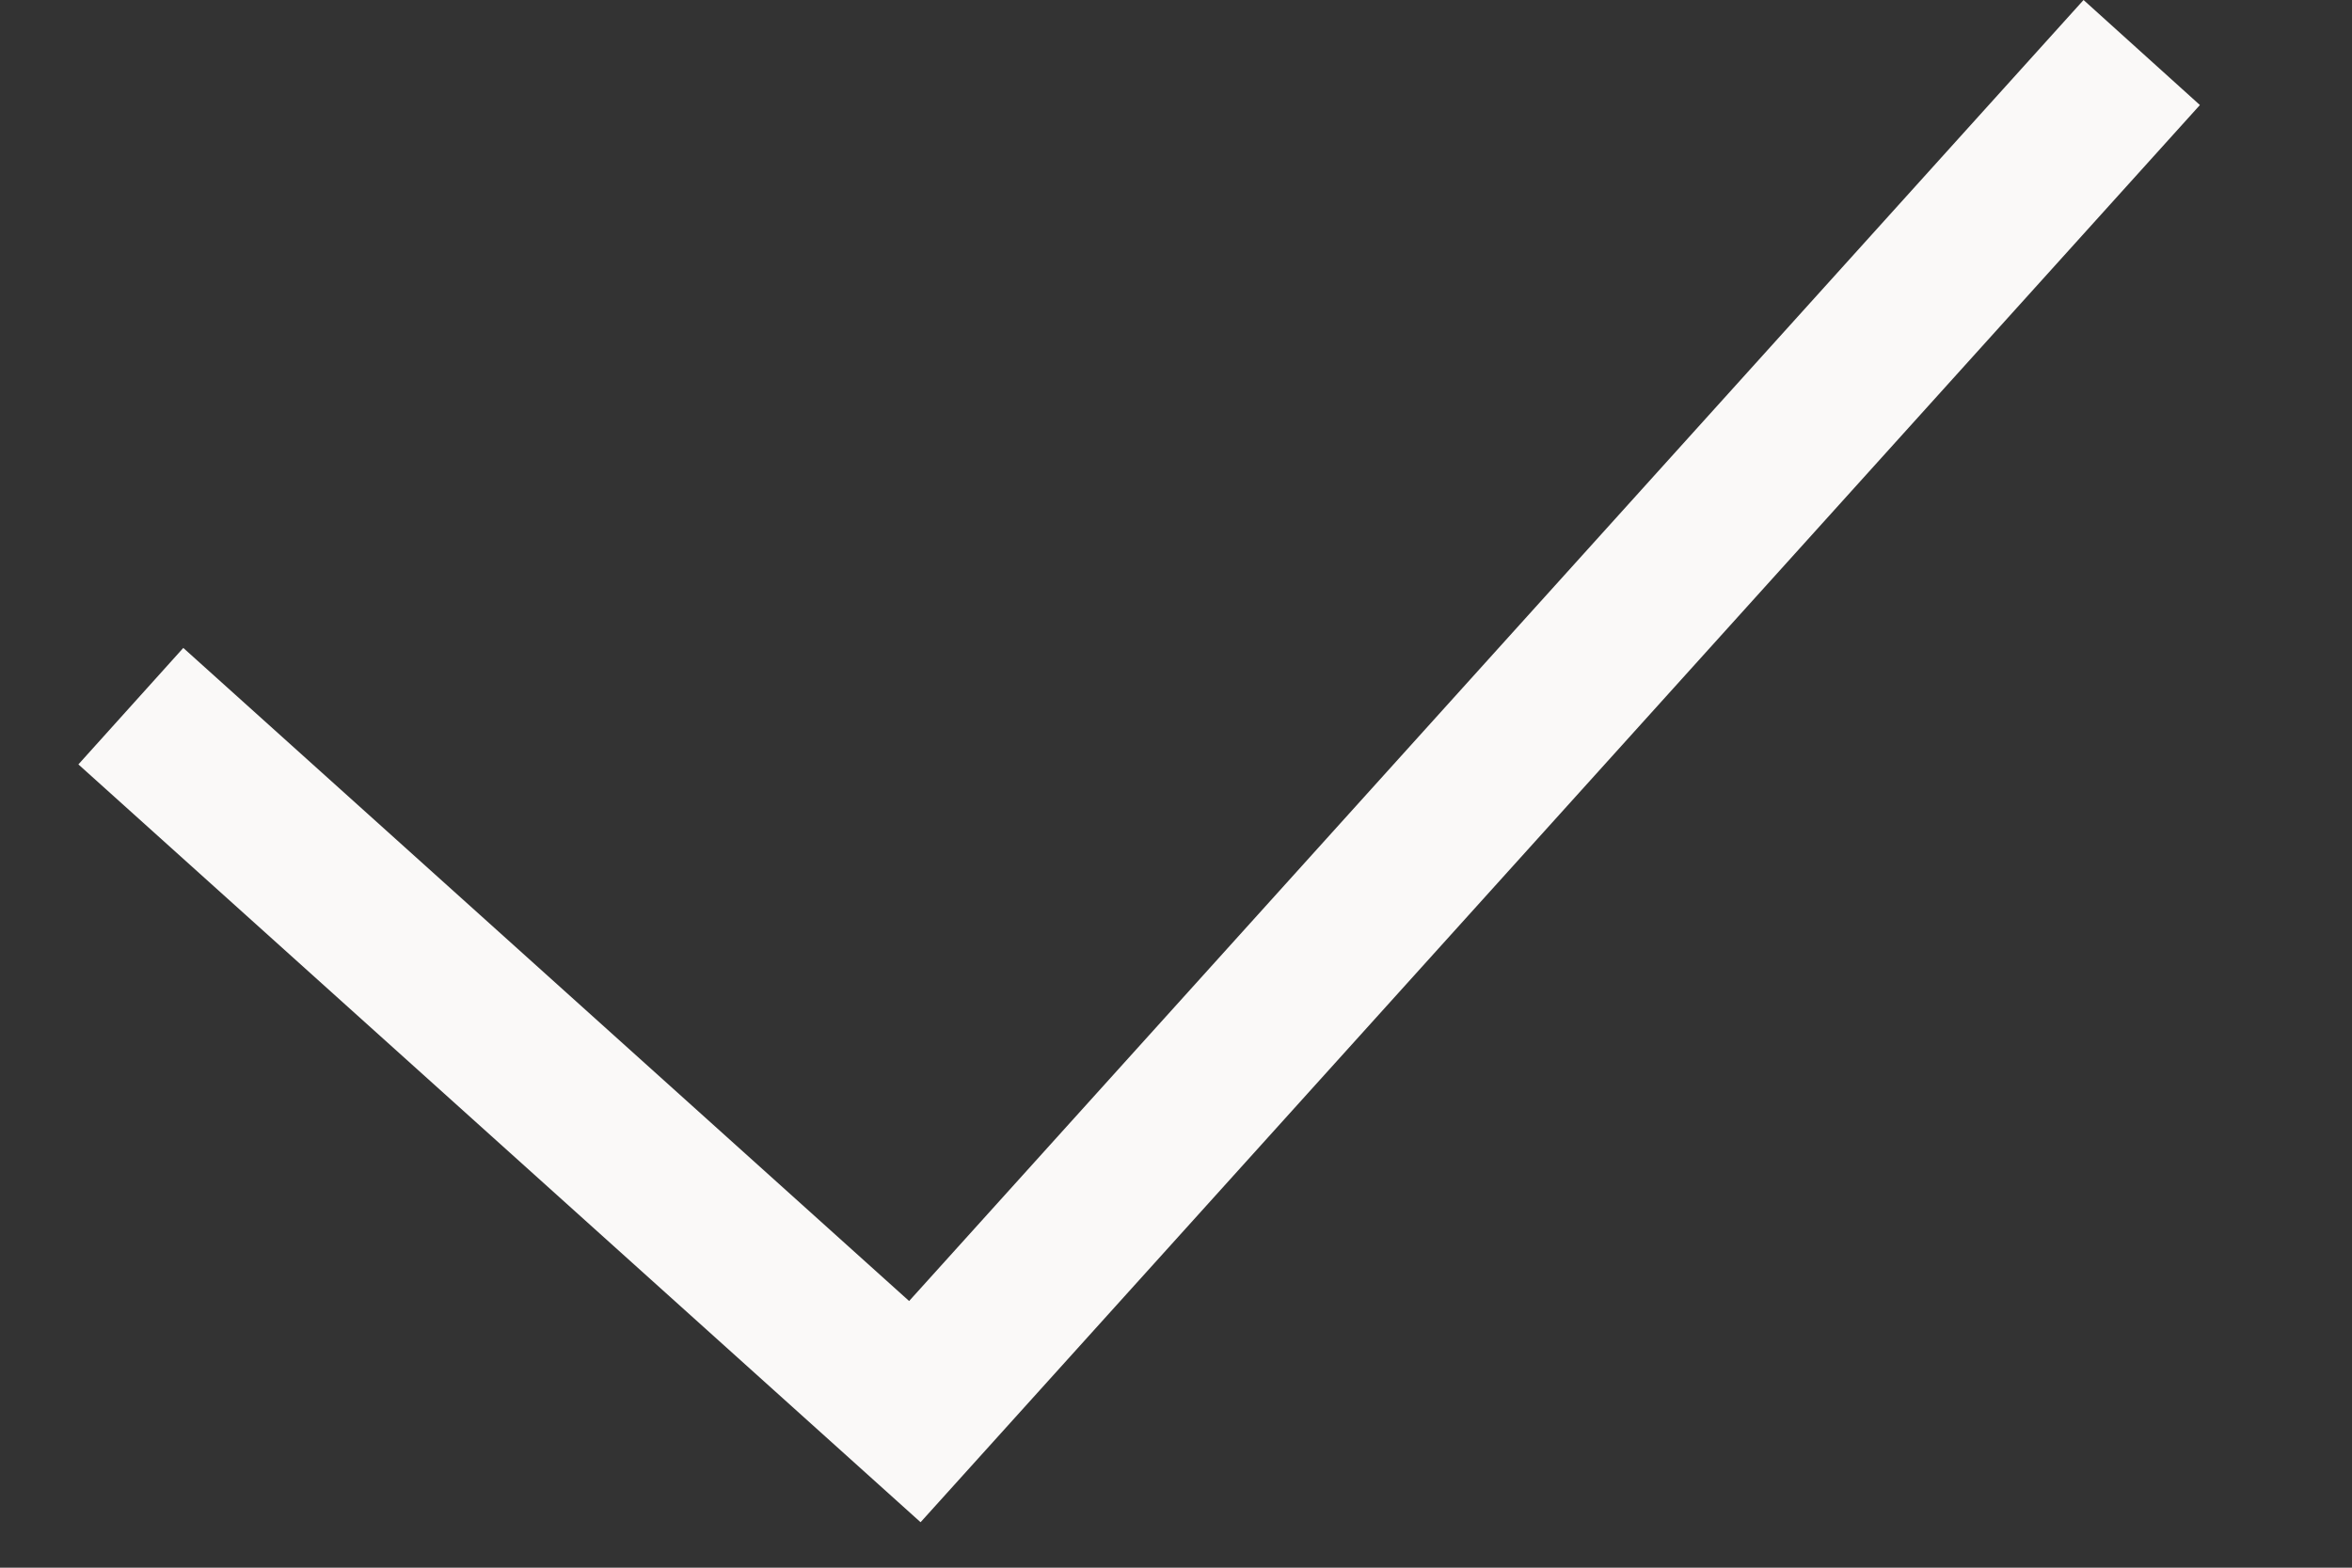 <svg width="15" height="10" viewBox="0 0 15 10" fill="none" xmlns="http://www.w3.org/2000/svg">
<rect x="0" y="0" width="15" height="10" fill="#333333" stroke="none"/>
<path fill-rule="evenodd" clip-rule="evenodd" d="M14.03 0.67L5.871 9.71L0.5 4.876L1.169 4.133L5.798 8.299L13.288 0L14.03 0.67Z" fill="#FAF9F8"/>
</svg>

